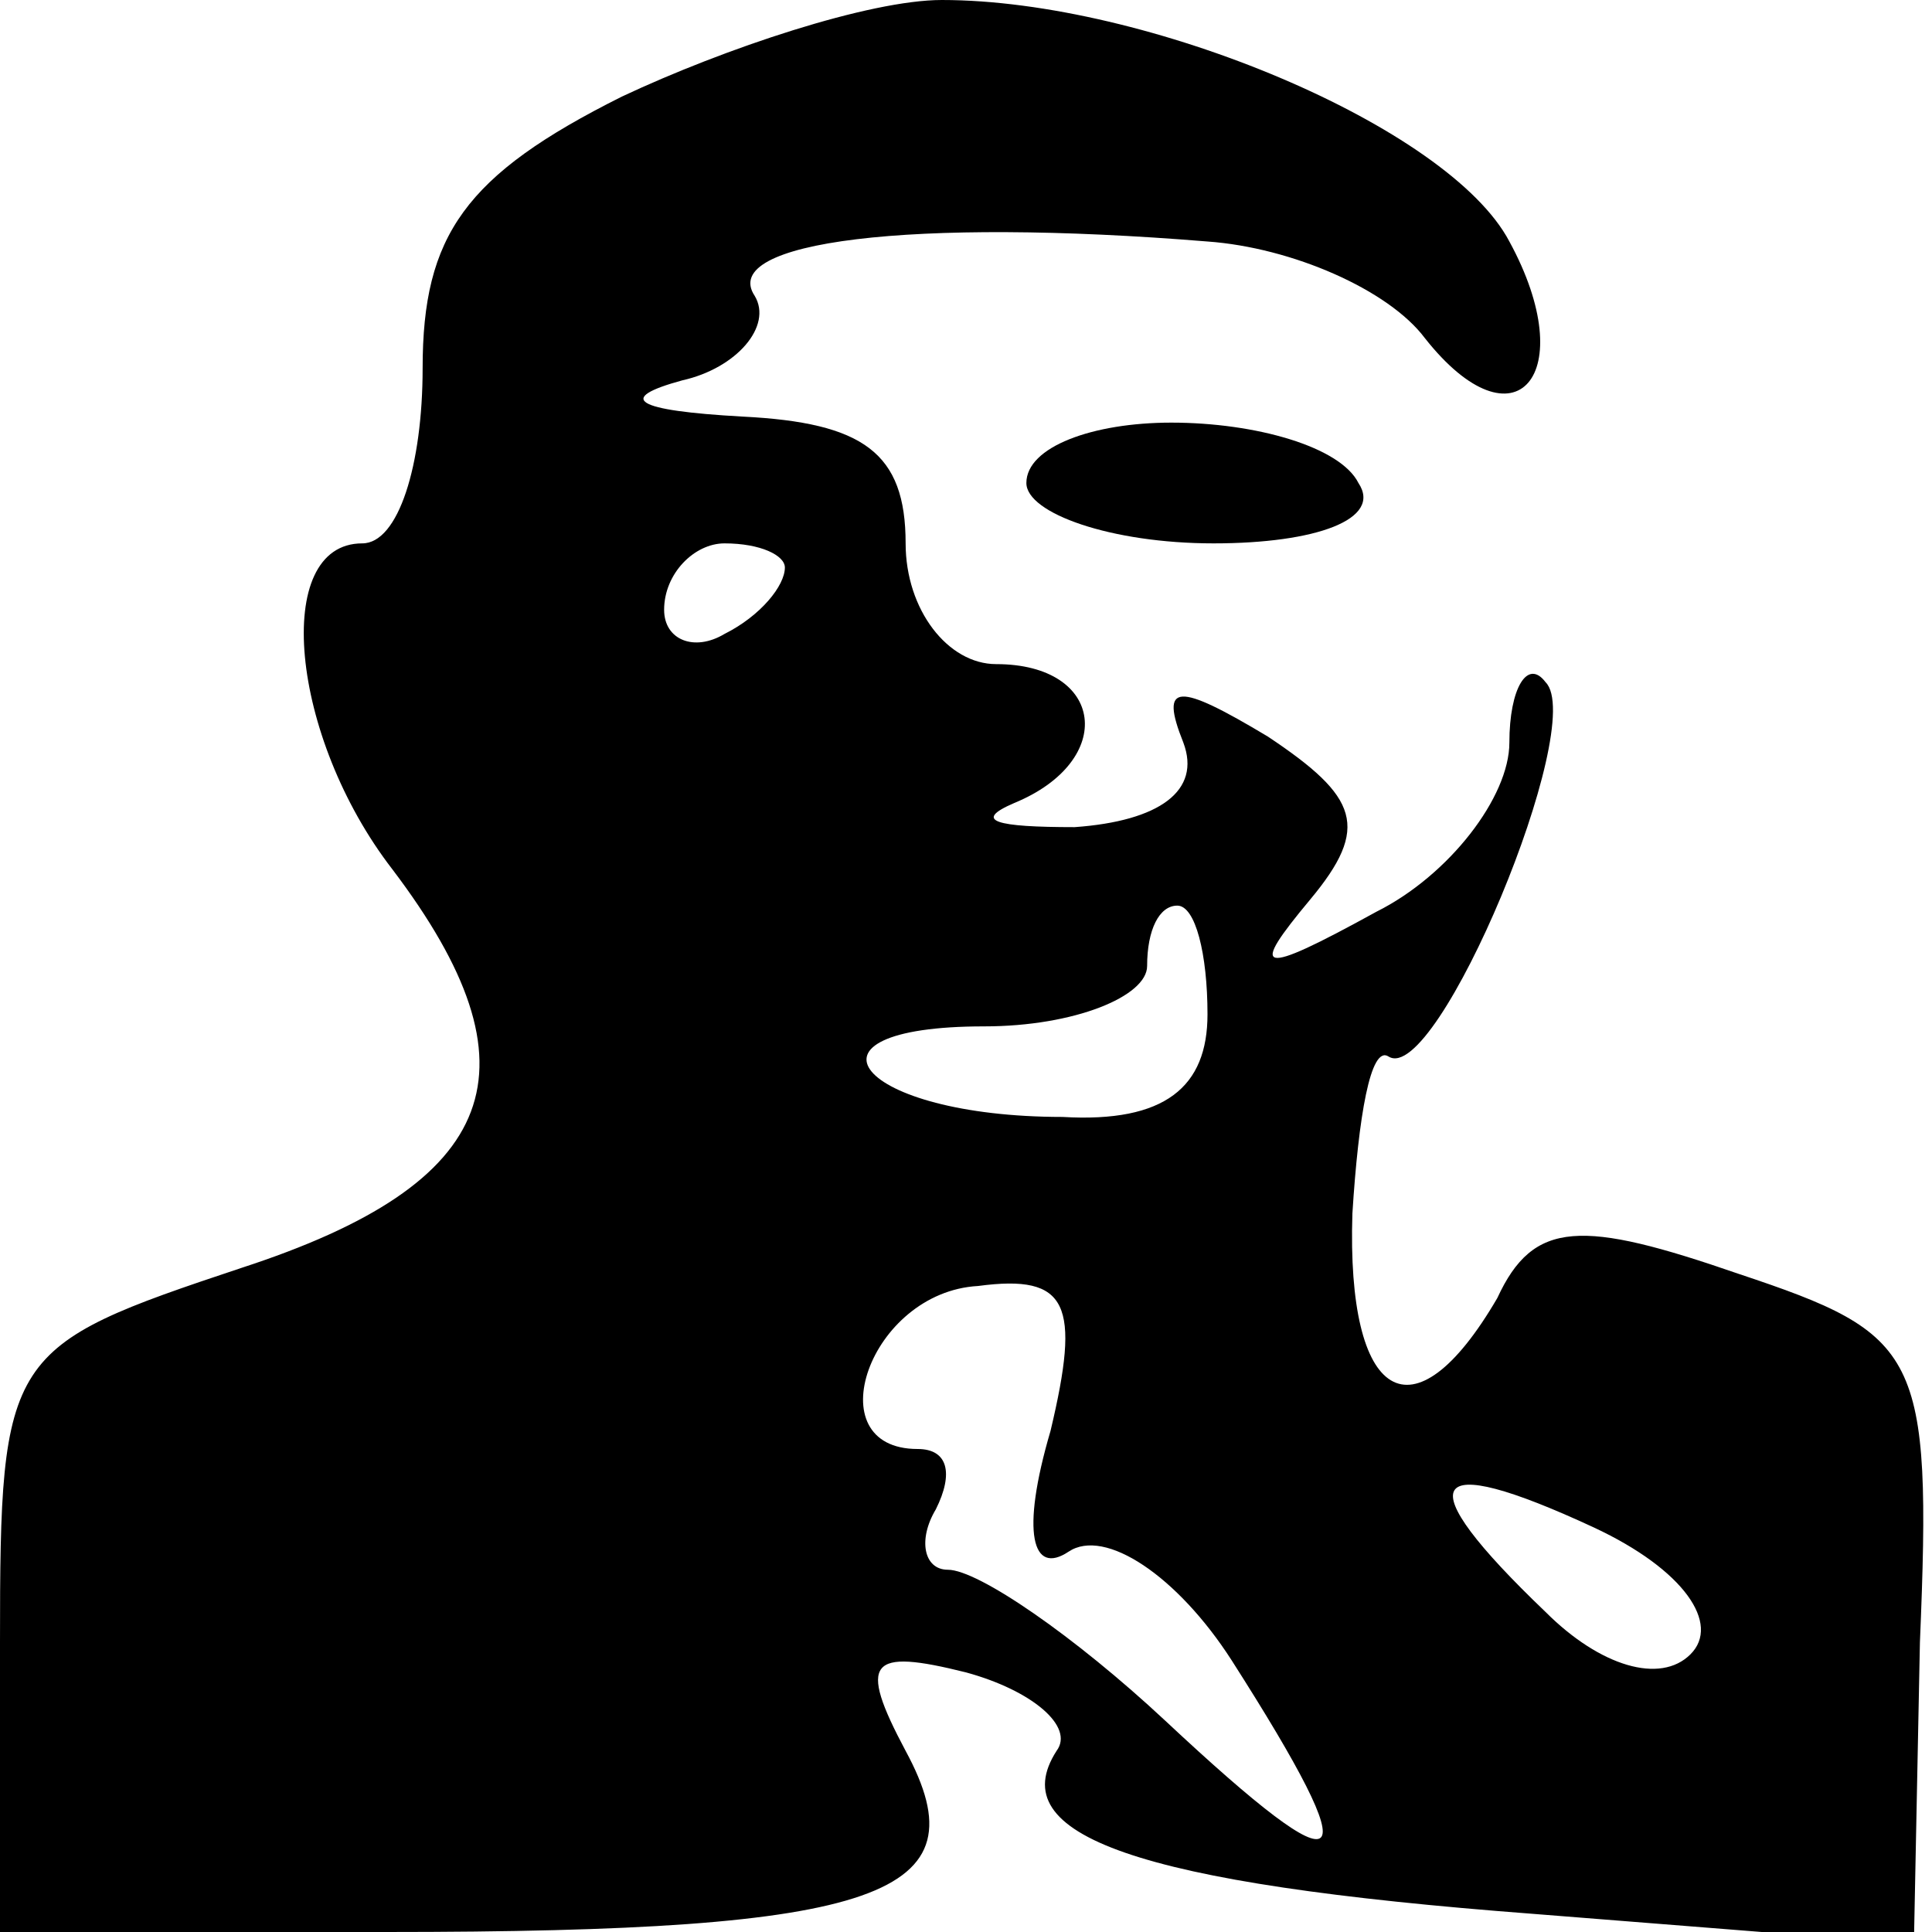<?xml version="1.0" standalone="no"?>
<!DOCTYPE svg PUBLIC "-//W3C//DTD SVG 20010904//EN"
 "http://www.w3.org/TR/2001/REC-SVG-20010904/DTD/svg10.dtd">
<svg version="1.0" xmlns="http://www.w3.org/2000/svg"
 width="32pt" height="32pt" viewBox="0 0 32 32"
 preserveAspectRatio="xMidYMid meet">

<g transform="translate(0,32) scale(0.1,-0.1)"
fill="#000000" stroke="none">
<path d="M103 304 c-26 -13 -33 -23 -33 -45 0 -16 -4 -29 -10 -29 -15 0 -12
-32 5 -54 25 -33 18 -52 -25 -66 -39 -13 -40 -14 -40 -62 l0 -48 64 0 c82 0
99 6 86 30 -8 15 -6 17 10 13 11 -3 18 -9 15 -13 -9 -14 13 -22 79 -27 l63 -5
1 50 c2 48 0 51 -30 61 -26 9 -34 9 -40 -4 -14 -24 -25 -17 -24 14 1 16 3 28
6 26 8 -5 33 55 26 62 -3 4 -6 -1 -6 -10 0 -9 -10 -22 -22 -28 -20 -11 -21
-10 -11 2 10 12 8 17 -7 27 -15 9 -18 9 -14 -1 3 -8 -4 -13 -18 -14 -13 0 -17
1 -10 4 17 7 15 23 -3 23 -8 0 -15 9 -15 20 0 15 -7 20 -27 21 -18 1 -21 3
-10 6 9 2 15 9 12 14 -6 9 26 13 75 9 14 -1 30 -8 36 -16 15 -19 26 -6 14 16
-10 19 -60 40 -94 40 -12 0 -36 -8 -53 -16z m27 -78 c0 -3 -4 -8 -10 -11 -5
-3 -10 -1 -10 4 0 6 5 11 10 11 6 0 10 -2 10 -4z m70 -74 c0 -12 -7 -18 -24
-17 -34 0 -46 15 -13 15 15 0 27 5 27 10 0 6 2 10 5 10 3 0 5 -8 5 -18z m-26
-69 c-5 -17 -3 -24 3 -20 6 4 18 -4 27 -18 23 -36 20 -39 -11 -10 -15 14 -31
25 -36 25 -4 0 -5 5 -2 10 3 6 2 10 -3 10 -17 0 -8 26 10 27 15 2 17 -3 12
-24z m106 -37 c-5 -5 -15 -2 -24 7 -23 22 -20 27 8 14 15 -7 21 -16 16 -21z"/>
<path d="M170 240 c0 -5 14 -10 31 -10 17 0 28 4 24 10 -3 6 -17 10 -31 10
-13 0 -24 -4 -24 -10z"/>
</g>
</svg>
